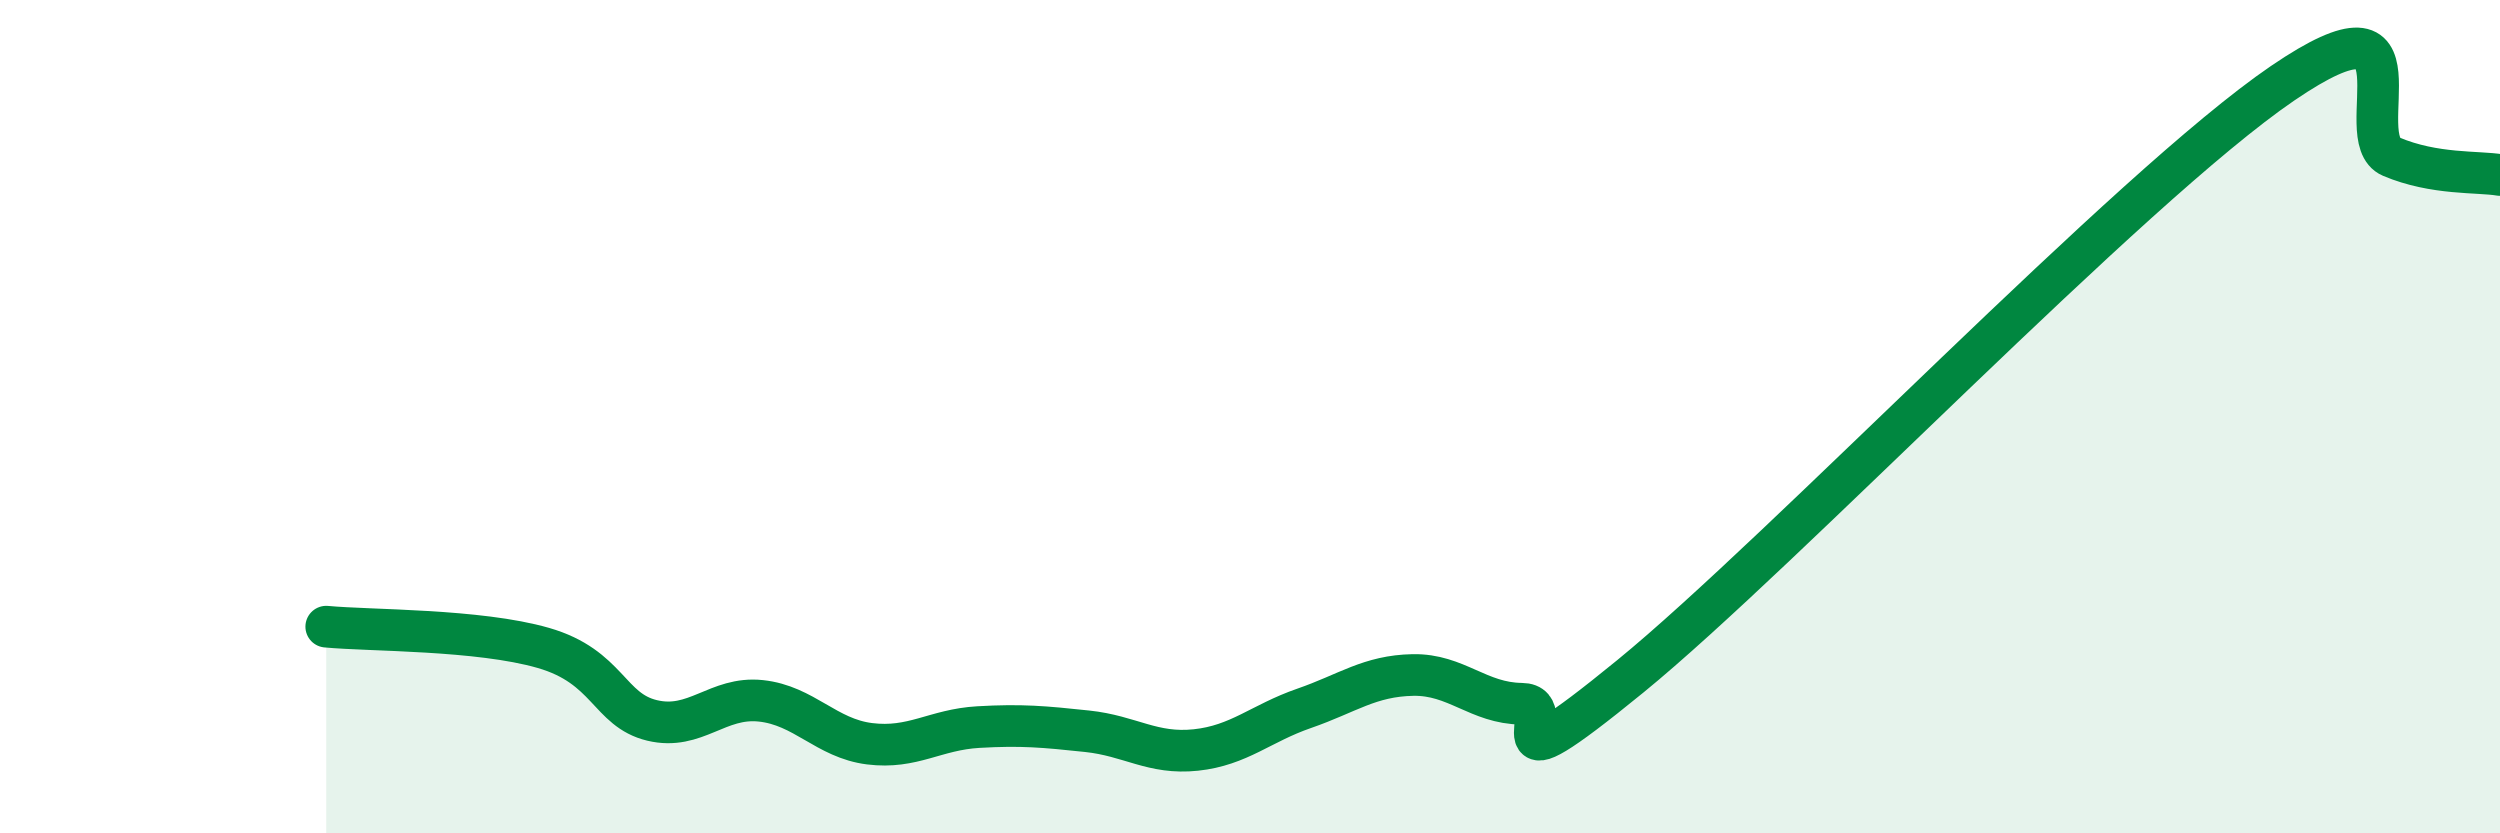 
    <svg width="60" height="20" viewBox="0 0 60 20" xmlns="http://www.w3.org/2000/svg">
      <path
        d="M 7.83,15.04 C 8.87,15.14 11.48,15.1 13.04,15.55 C 14.6,16 14.61,17.04 15.65,17.29 C 16.69,17.54 17.22,16.71 18.26,16.82 C 19.3,16.93 19.83,17.72 20.87,17.85 C 21.91,17.98 22.44,17.51 23.48,17.45 C 24.52,17.39 25.05,17.44 26.09,17.55 C 27.13,17.66 27.66,18.11 28.7,18 C 29.74,17.89 30.26,17.36 31.3,17 C 32.34,16.64 32.87,16.22 33.91,16.2 C 34.95,16.18 35.48,16.88 36.52,16.89 C 37.56,16.9 35.48,19.21 39.13,16.23 C 42.78,13.25 51.13,4.49 54.78,2 C 58.43,-0.49 56.35,3.32 57.39,3.76 C 58.43,4.2 59.48,4.11 60,4.2L60 20L7.83 20Z"
        fill="#008740"
        opacity="0.1"
        stroke-linecap="round"
        stroke-linejoin="round"
      />
      <path
        d="M 7.83,15.04 C 8.87,15.14 11.48,15.1 13.04,15.55 C 14.6,16 14.61,17.04 15.65,17.29 C 16.69,17.54 17.22,16.71 18.26,16.82 C 19.3,16.93 19.83,17.72 20.87,17.85 C 21.91,17.98 22.44,17.51 23.48,17.45 C 24.52,17.39 25.05,17.44 26.09,17.55 C 27.13,17.66 27.66,18.11 28.7,18 C 29.74,17.89 30.26,17.36 31.3,17 C 32.34,16.64 32.87,16.22 33.91,16.2 C 34.95,16.18 35.48,16.88 36.52,16.89 C 37.56,16.9 35.48,19.21 39.13,16.23 C 42.78,13.25 51.13,4.49 54.78,2 C 58.43,-0.49 56.35,3.32 57.39,3.76 C 58.43,4.2 59.48,4.11 60,4.2"
        stroke="#008740"
        stroke-width="1"
        fill="none"
        stroke-linecap="round"
        stroke-linejoin="round"
      />
    </svg>
  